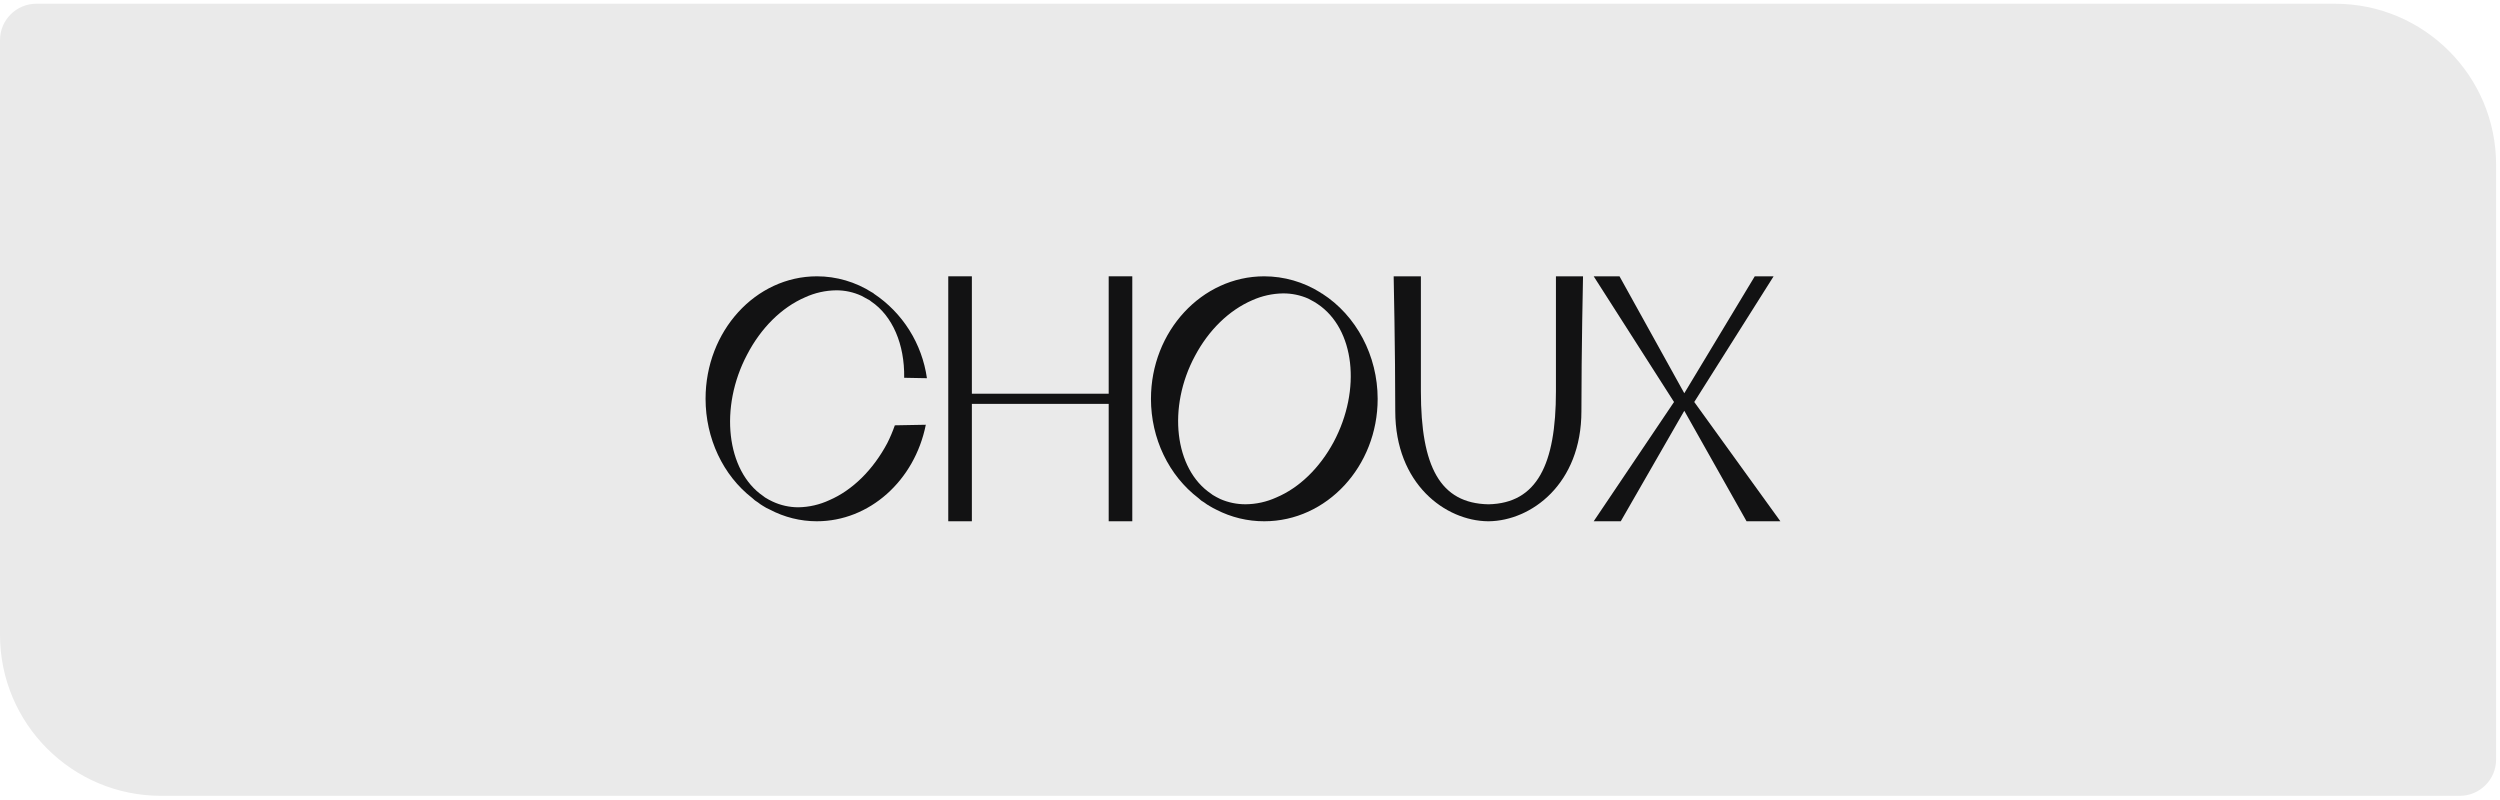 <?xml version="1.0" encoding="UTF-8"?> <svg xmlns="http://www.w3.org/2000/svg" width="531" height="170" viewBox="0 0 531 170" fill="none"><path d="M34.21 169.033C15.316 169.033 -1.38123e-07 153.716 -3.08485e-07 134.823L-1.44737e-06 8.518C-1.48584e-06 4.252 3.459 0.793 7.725 0.793L495.963 0.795C514.856 0.795 530.172 16.111 530.172 35.005L530.172 161.309C530.172 165.576 526.714 169.034 522.448 169.034L34.21 169.033Z" fill="#EAEAEA"></path><path d="M184.208 63.99C184.246 64.025 184.288 64.056 184.333 64.08C184.333 64.05 184.273 64.05 184.208 64.02V63.99ZM190.063 90.338L196.642 90.218C194.267 102.106 184.648 110.718 173.484 110.718C170.012 110.716 166.591 109.865 163.514 108.236C163.01 108.024 162.527 107.764 162.071 107.461C161.695 107.245 161.338 106.997 161.002 106.722C160.555 106.465 160.144 106.15 159.779 105.784C153.568 100.976 149.862 93.091 149.862 84.695C149.862 70.331 160.48 58.689 173.514 58.689C177.663 58.69 181.727 59.88 185.235 62.121L185.354 62.187H185.384C185.42 62.217 185.479 62.247 185.509 62.277L185.598 62.373C188.629 64.386 191.202 67.028 193.147 70.124C195.092 73.22 196.365 76.7 196.88 80.331L192.046 80.241C192.171 73.149 189.57 67.079 185.01 64.014L184.861 63.888L184.642 63.732L184.463 63.642C184.398 63.611 184.339 63.545 184.279 63.545L182.991 62.836C181.297 62.053 179.455 61.653 177.593 61.664C175.312 61.693 173.061 62.2 170.984 63.155C165.996 65.318 161.626 69.658 158.686 75.319C152.748 86.534 154.28 100.032 162.113 105.369L162.481 105.652C163.012 105.985 163.563 106.284 164.131 106.547C165.831 107.336 167.678 107.745 169.547 107.749C171.83 107.716 174.081 107.2 176.156 106.235C181.049 104.125 185.425 99.822 188.46 94.124C189.075 92.899 189.61 91.634 190.063 90.338Z" fill="#121213"></path><path d="M240.499 58.689V110.718H235.485V85.783H206.425V110.718H201.412V58.689H206.425V83.624H235.485V58.689H240.499Z" fill="#121213"></path><path d="M279.872 64.578L279.494 64.331L279.404 64.241H279.338C279.279 64.194 279.217 64.151 279.151 64.115L277.861 63.418C276.177 62.682 274.357 62.307 272.519 62.318C270.263 62.352 268.037 62.845 265.977 63.767C261.037 65.906 256.733 70.094 253.81 75.604C247.928 86.527 249.47 99.638 257.201 104.842L257.579 105.124C258.109 105.448 258.656 105.743 259.218 106.007C260.903 106.741 262.722 107.115 264.56 107.107C266.819 107.091 269.048 106.597 271.102 105.659C275.946 103.616 280.286 99.428 283.269 93.888C289.218 82.706 287.705 69.829 279.872 64.578ZM292.615 84.719C292.615 99.043 281.81 110.718 268.528 110.718C264.993 110.726 261.508 109.885 258.366 108.267C257.868 108.033 257.386 107.77 256.919 107.48C256.534 107.268 256.166 107.025 255.82 106.753C255.355 106.503 254.93 106.185 254.56 105.809C248.24 101.002 244.464 93.125 244.464 84.719C244.464 70.37 255.269 58.689 268.521 58.689C272.735 58.695 276.863 59.884 280.436 62.12L280.562 62.216H280.574C280.621 62.241 280.664 62.274 280.7 62.312L280.766 62.343H280.796C288.113 67.029 292.609 75.561 292.615 84.719Z" fill="#121213"></path><path d="M336.234 58.689C336.234 58.689 335.893 74.323 335.893 87.33C335.893 102.808 325.222 110.628 316.198 110.718H316.049C307.007 110.628 296.354 102.808 296.354 87.33C296.354 74.323 296.014 58.689 296.014 58.689H301.797V83.127C301.797 99.078 305.855 106.922 316.157 107.114C326.458 106.898 330.481 98.647 330.481 83.127V58.689H336.234Z" fill="#121213"></path><path d="M378.153 110.718H370.97L357.743 87.249L344.25 110.718H338.5L355.561 85.384L338.5 58.689H343.983L357.743 83.525L372.711 58.689H376.714L359.86 85.384L378.153 110.718Z" fill="#121213"></path></svg> 